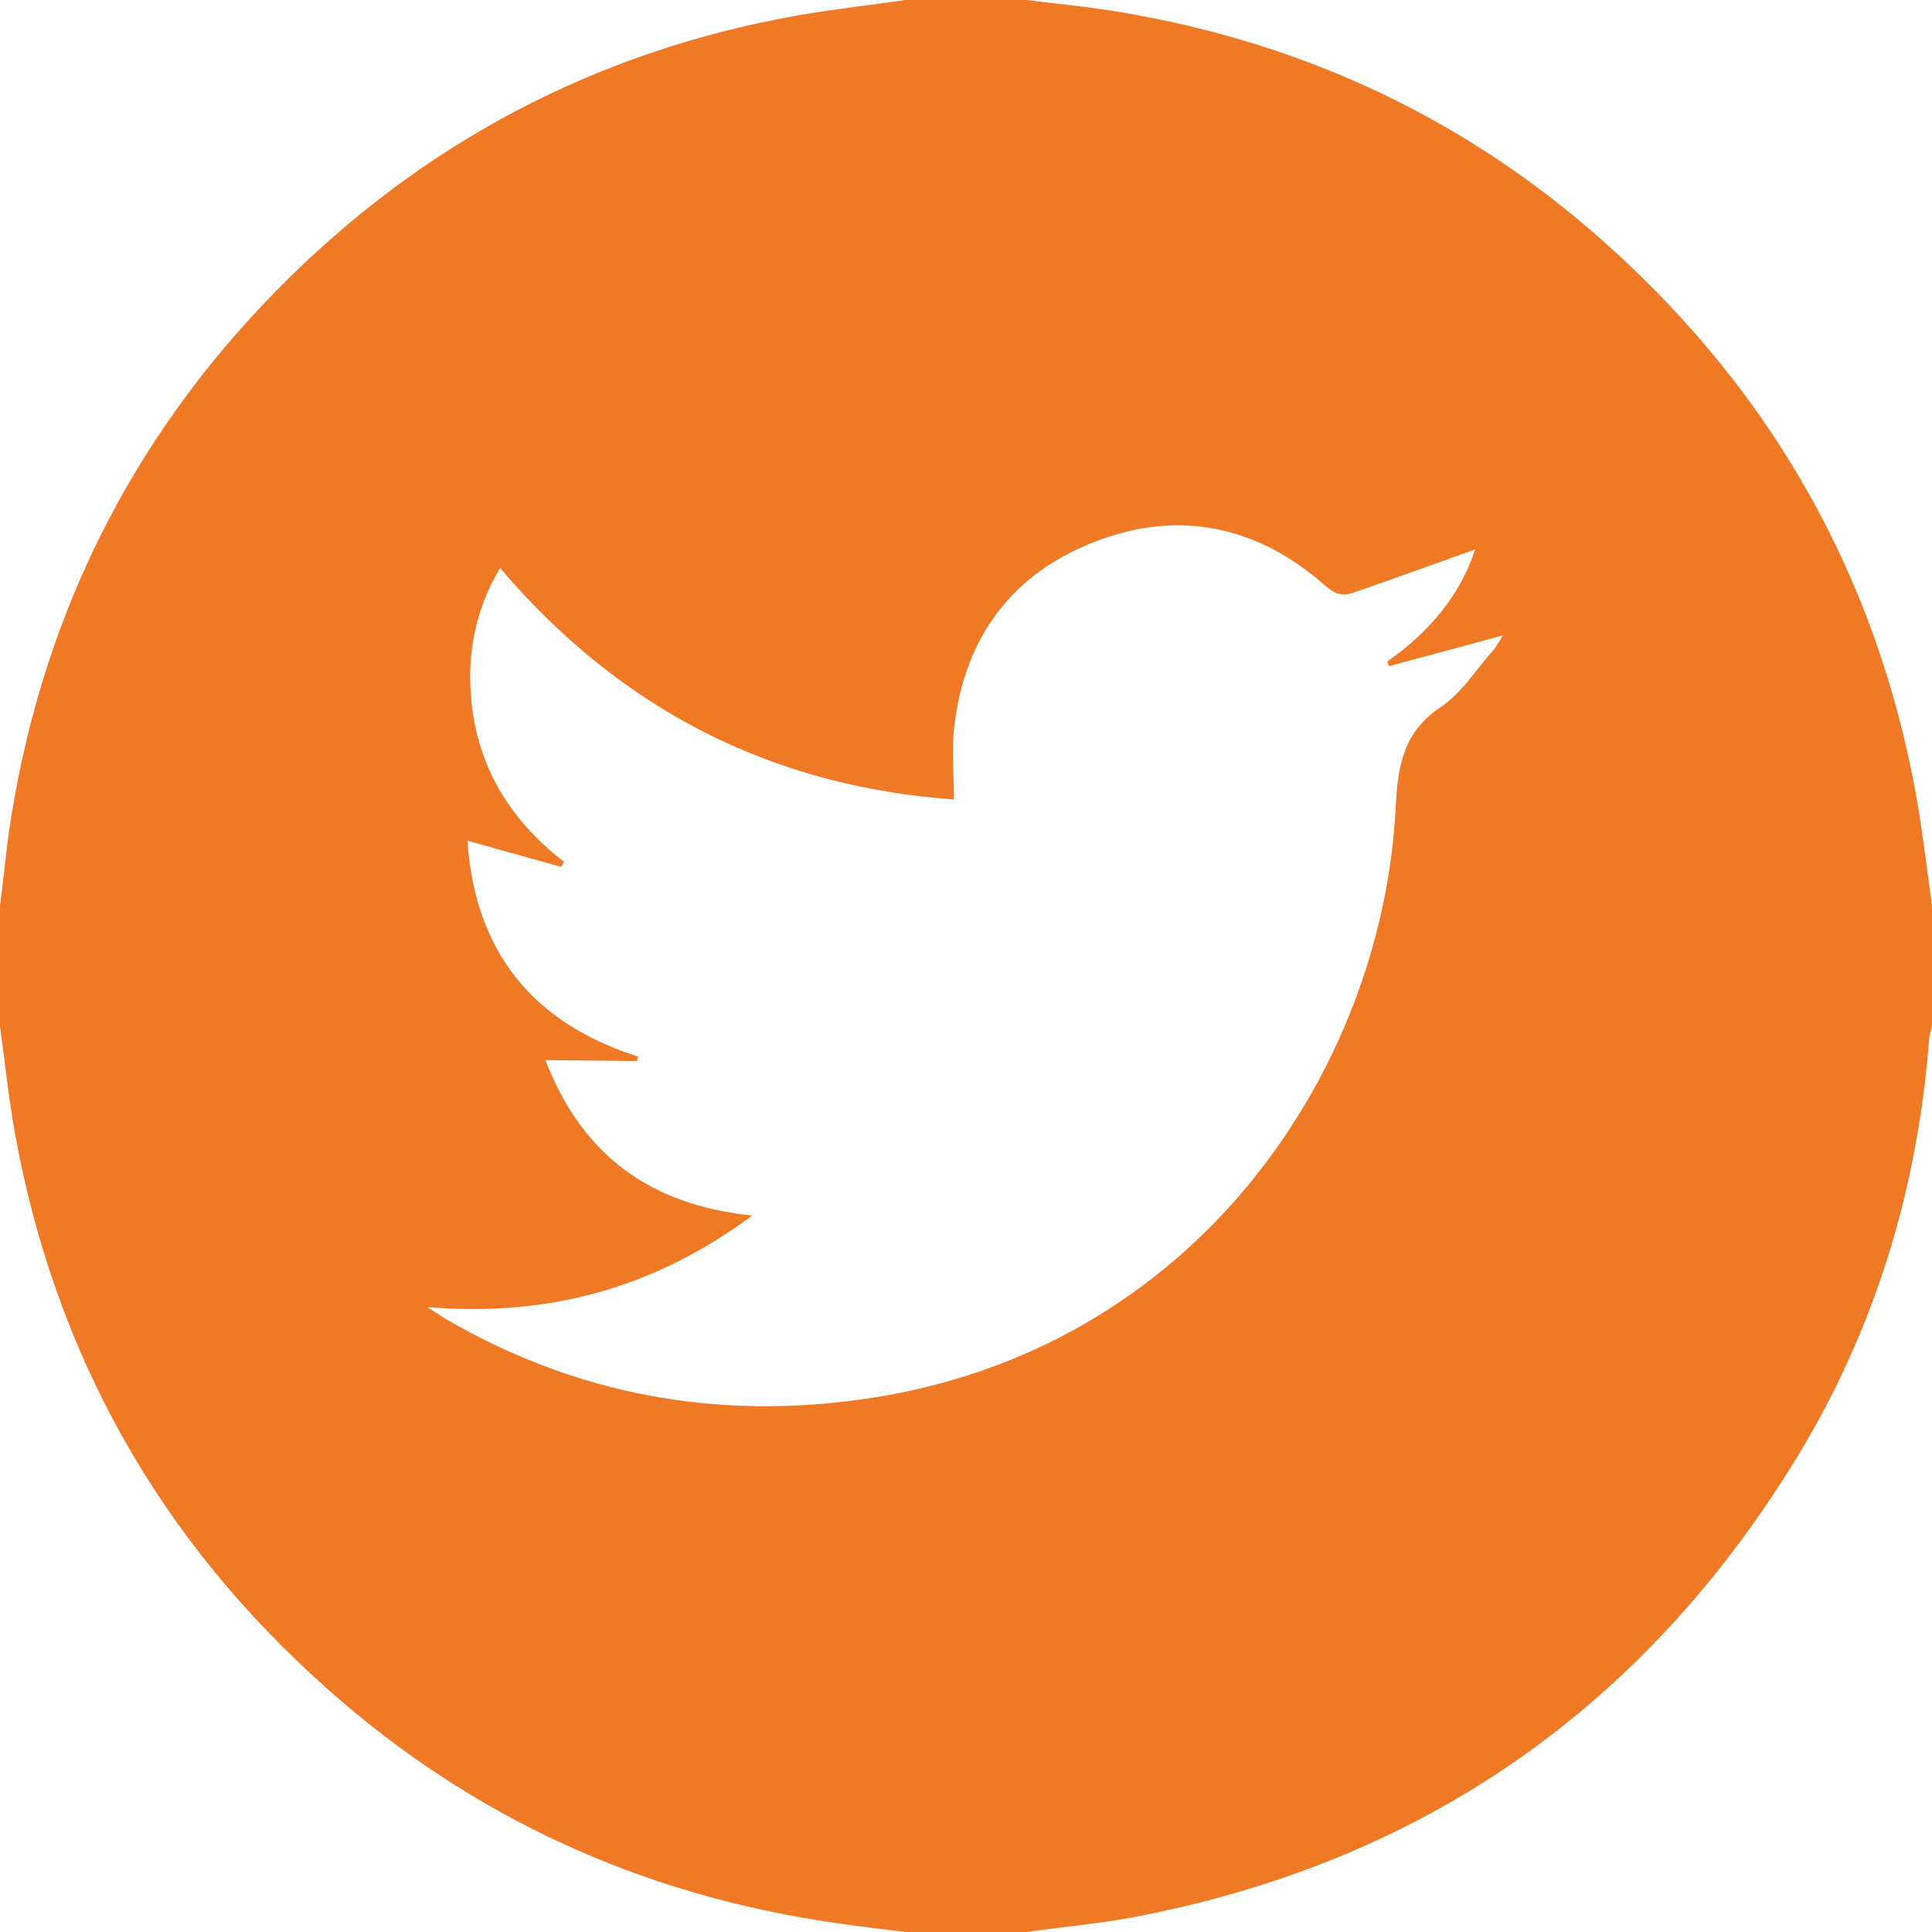 <?xml version="1.0" encoding="utf-8"?>
<!-- Generator: Adobe Illustrator 26.0.1, SVG Export Plug-In . SVG Version: 6.00 Build 0)  -->
<svg version="1.1" id="Layer_1" xmlns="http://www.w3.org/2000/svg" xmlns:xlink="http://www.w3.org/1999/xlink" x="0px" y="0px"
	 viewBox="0 0 384 384" style="enable-background:new 0 0 384 384;" xml:space="preserve">
<style type="text/css">
	.st0{fill:#EF7924;}
</style>
<path class="st0" d="M204,384h-24c-4.7-0.6-9.4-1.1-14-1.8c-38.2-5.5-72-20.8-100.8-46.4C31.8,306.2,11,269.4,3,225.4
	c-1.3-7.1-2-14.3-3-21.4v-24c0.6-4.7,1.1-9.4,1.7-14.1c6-41.8,23.7-78.1,53.3-108.2C83.8,28.4,118.5,10.1,158.9,3c7-1.2,14-2,21.1-3
	h24c6.4,0.8,12.9,1.4,19.2,2.5c36.5,6.2,68.7,21.4,96.2,46.1c33.1,29.7,53.8,66.4,61.6,110.3c1.2,7,2,14,3,21.1v24
	c-0.3,0.9-0.5,1.9-0.6,2.9c-2.3,29.6-10.8,57.4-26.2,82.7c-30.5,49.9-74.5,80.6-132.1,91.5C218.1,382.4,211,383,204,384z
	 M108.4,210.7c7.3,18.9,20.8,28.8,41.1,30.9c-19.4,14.4-40.4,20.2-64.6,18.2c2.1,1.3,3.2,2.1,4.3,2.7c25.9,14.9,53.7,19.8,83,15.5
	c65.5-9.6,102.5-65.3,105.2-117.4c0.4-8.4,1.5-15.1,9-20.1c4.2-2.8,7.1-7.6,10.6-11.5c0.6-0.9,1.2-1.8,1.7-2.7l-22.6,6.1l-0.4-0.9
	c8.3-5.8,14.5-13.1,17.5-22.3c-8.1,2.9-16.1,5.8-24.2,8.6c-2.2,0.8-3.8,0.2-5.6-1.4c-13.4-11.8-28.9-15.2-45.6-8.8
	c-16.5,6.3-26,18.9-28.1,36.6c-0.6,4.7-0.1,9.6-0.1,14.7c-36.4-2.6-66.4-18-90.2-46c-4.3,7.1-6.3,15.3-5.9,23.6
	c0.6,14.5,7.1,25.9,18.6,34.8l-0.6,1l-18.6-5.2c1.5,22,12.9,36.2,33.9,42.9l-0.2,0.9L108.4,210.7z"/>
</svg>
